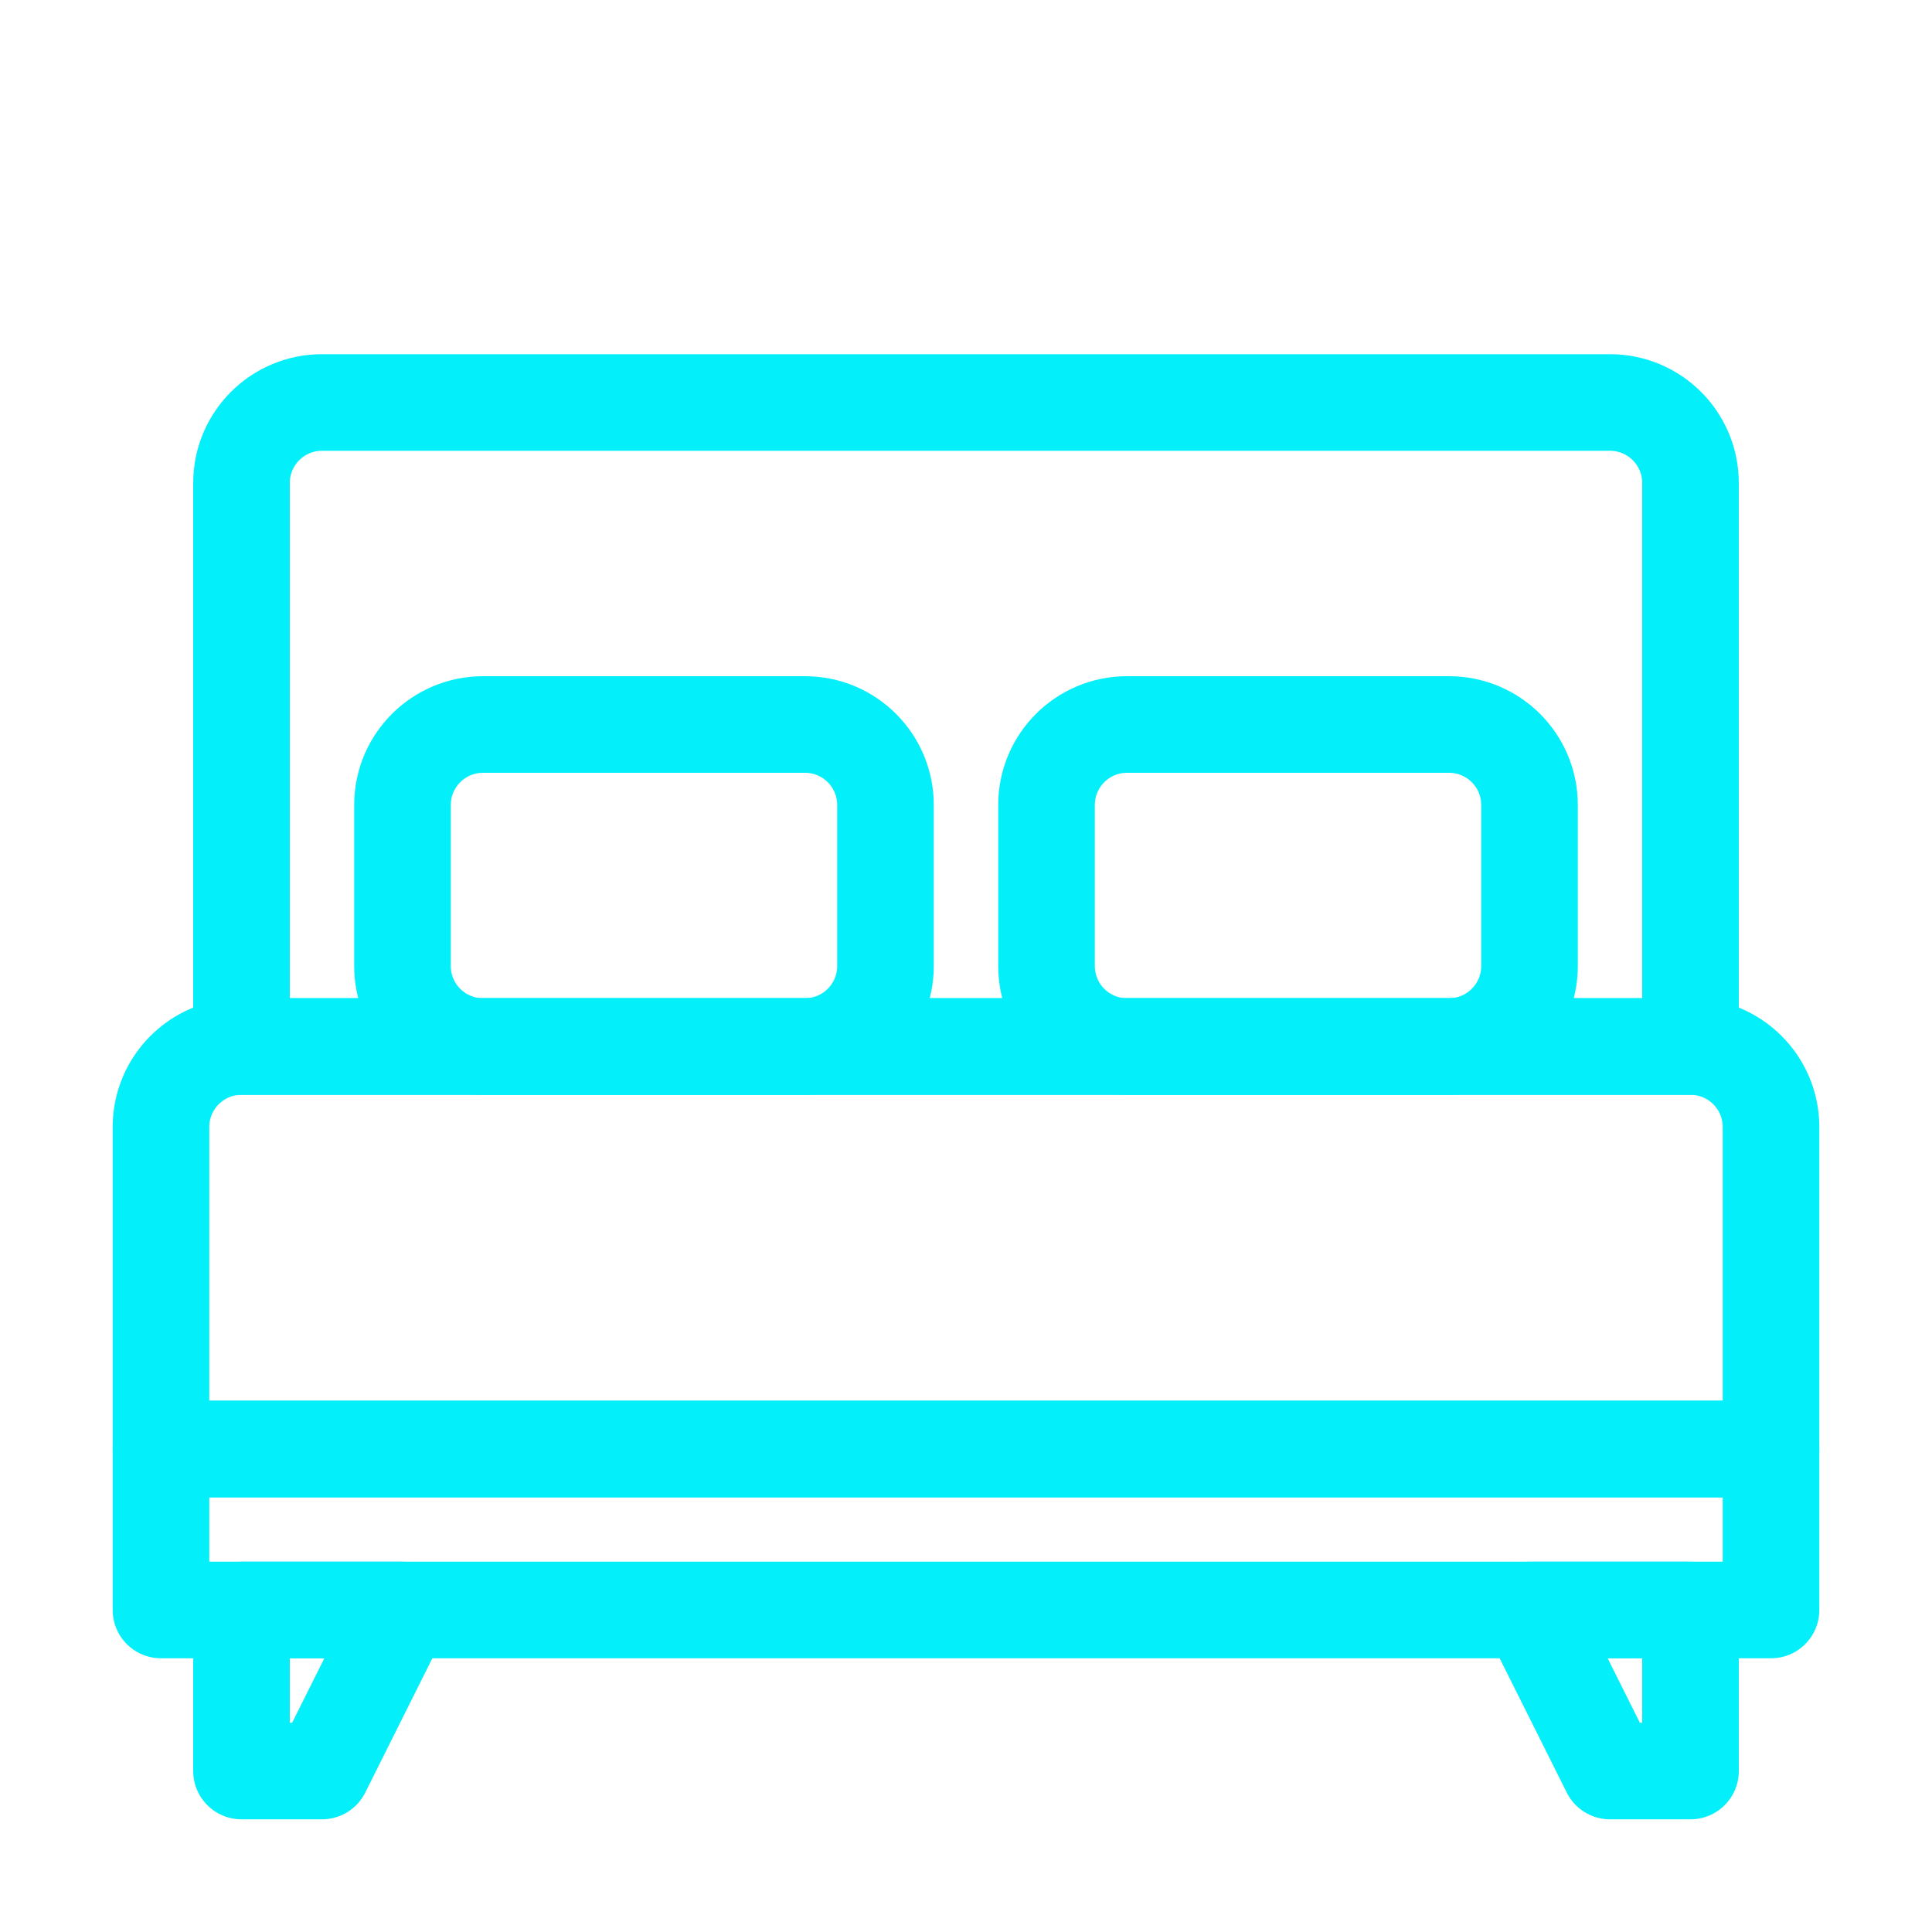 <svg width="40" height="40" viewBox="0 0 40 40" fill="none" xmlns="http://www.w3.org/2000/svg">
<g id="queen bed" clip-path="url(#clip0_11393_1513)">
<path id="Vector" d="M3.333 30H36.667V33.333H3.333V30Z" stroke="#03EFFA" stroke-width="2" stroke-linejoin="round"/>
<path id="Vector_2" d="M3.333 23.333C3.333 22.413 4.08 21.667 5 21.667H35C35.92 21.667 36.667 22.413 36.667 23.333V30H3.333V23.333Z" stroke="#03EFFA" stroke-width="2" stroke-linejoin="round"/>
<path id="Vector_3" d="M18.333 20V16.667C18.333 15.746 17.587 15 16.667 15H10C9.08 15 8.333 15.746 8.333 16.667V20C8.333 20.921 9.08 21.667 10 21.667H16.667C17.587 21.667 18.333 20.921 18.333 20Z" stroke="#03EFFA" stroke-width="2" stroke-linejoin="round"/>
<path id="Vector_4" d="M31.667 20V16.667C31.667 15.746 30.921 15 30 15H23.333C22.413 15 21.667 15.746 21.667 16.667V20C21.667 20.921 22.413 21.667 23.333 21.667H30C30.921 21.667 31.667 20.921 31.667 20Z" stroke="#03EFFA" stroke-width="2" stroke-linejoin="round"/>
<path id="Vector_5" d="M33.333 8.333C34.254 8.333 35 9.08 35 10V21.667H5V10C5 9.079 5.746 8.333 6.667 8.333H33.333Z" stroke="#03EFFA" stroke-width="2" stroke-linejoin="round"/>
<path id="Vector_6" d="M31.667 33.333H35V36.667H33.333L31.667 33.333Z" stroke="#03EFFA" stroke-width="2" stroke-linejoin="round"/>
<path id="Vector_7" d="M5 33.333H8.333L6.667 36.667H5V33.333Z" stroke="#03EFFA" stroke-width="2" stroke-linejoin="round"/>
</g>
<defs>
<clipPath id="clip0_11393_1513">
<rect width="40" height="40" fill="white"/>
</clipPath>
</defs>
</svg>

